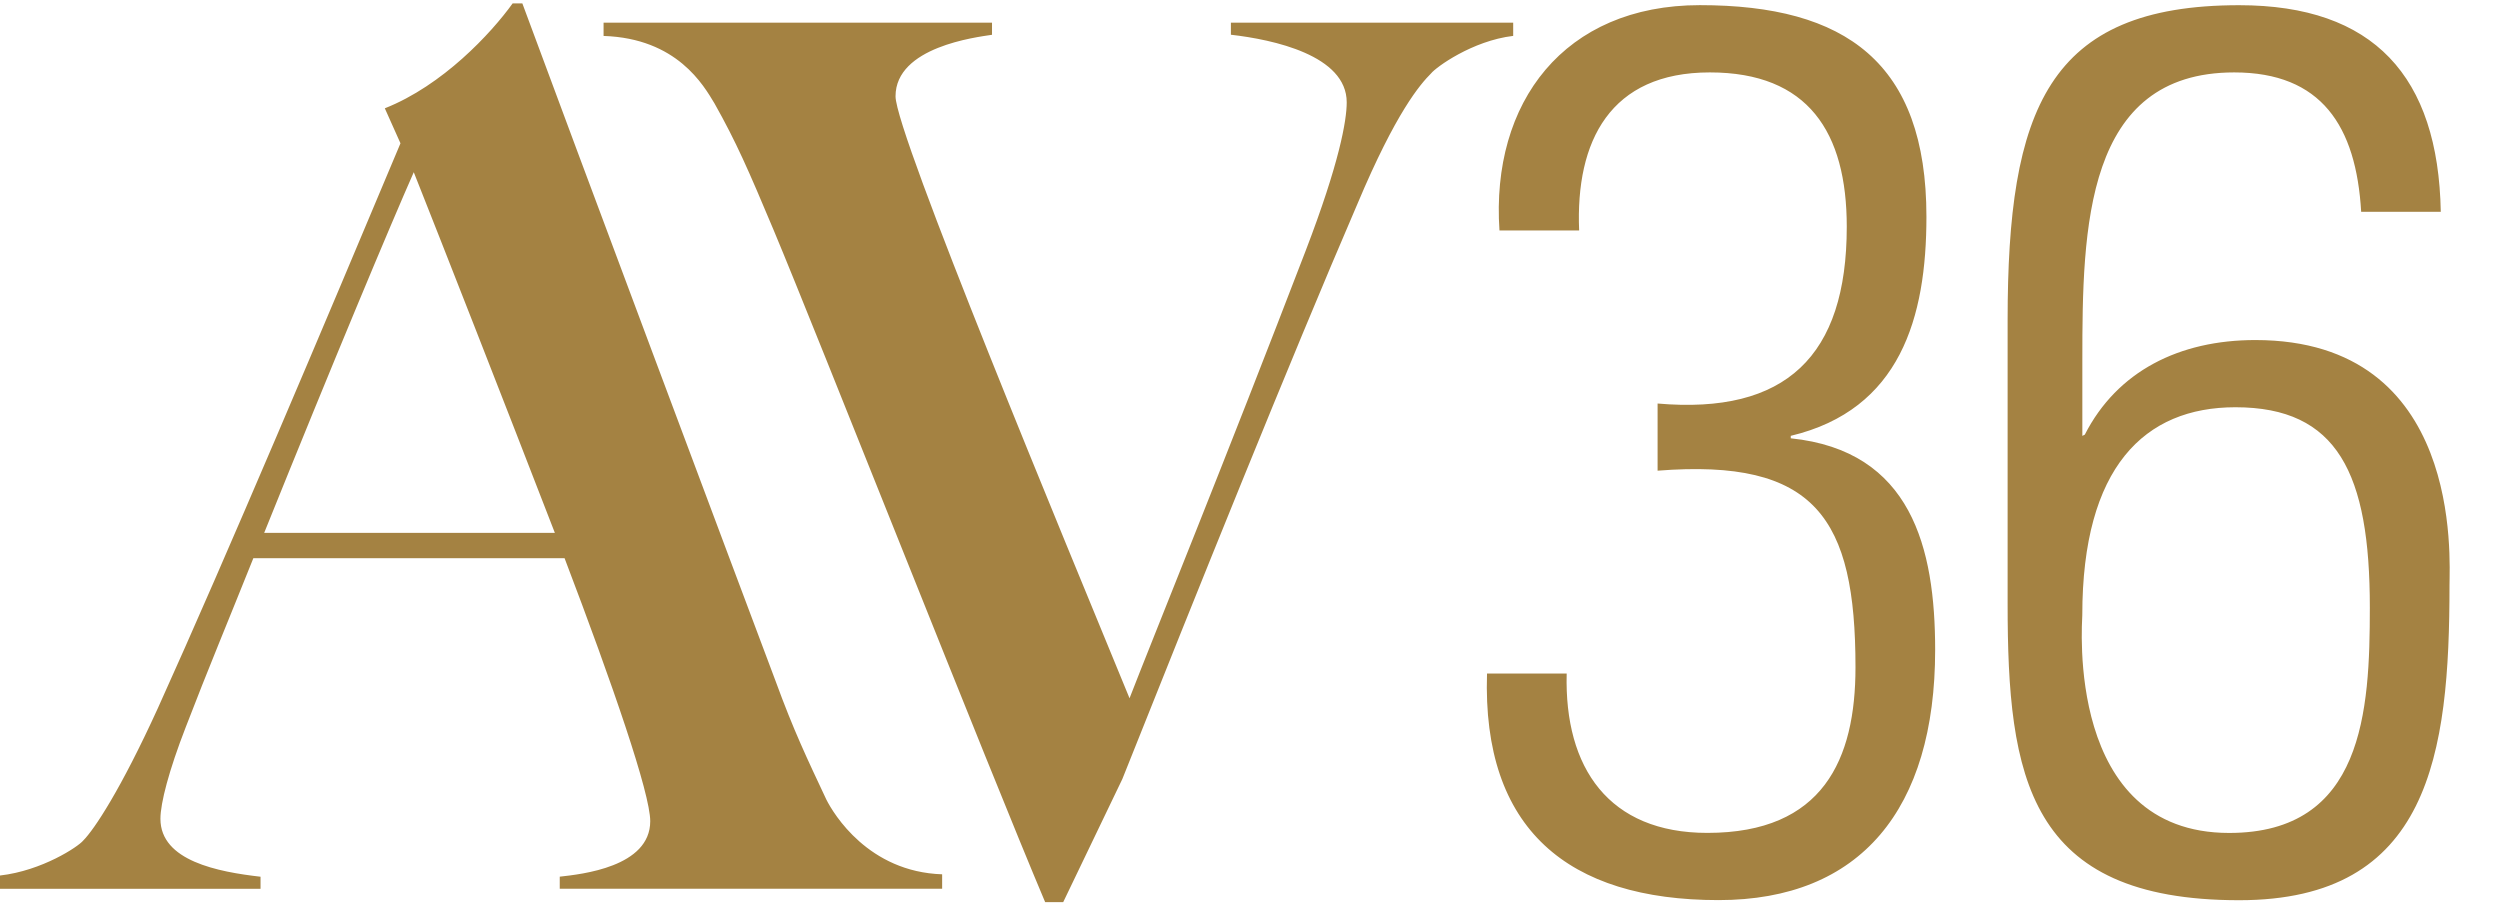 <?xml version="1.0" encoding="utf-8"?>
<!-- Generator: Adobe Illustrator 23.0.1, SVG Export Plug-In . SVG Version: 6.00 Build 0)  -->
<svg version="1.1" id="Layer_2" xmlns="http://www.w3.org/2000/svg" xmlns:xlink="http://www.w3.org/1999/xlink" x="0px" y="0px"
	 viewBox="0 0 475.75 172.55" style="enable-background:new 0 0 475.75 172.55;" xml:space="preserve">
<style type="text/css">
	.st0{fill:#A48242;}
</style>
<path class="st0" d="M106.52,169.13v-2.3c4.13-0.46,17.22-1.84,17.22-10.56c0-5.28-7.12-25.94-16.3-50.04H48.21
	c-4.59,11.48-8.72,21.35-12.86,32.14c-3.21,8.26-4.82,14.46-4.82,17.45c0,8.03,11.02,10.1,19.05,11.02v2.3H0v-2.53
	c8.03-0.92,14.92-5.51,15.84-6.66c2.07-2.07,7.12-9.64,14.23-25.25c13.08-28.92,31.68-73,46.14-107.43l-2.98-6.66
	c11.02-4.36,20.2-14.23,24.33-19.97h1.84c9.41,25.48,40.86,109.5,48.21,129.01c3.44,9.41,5.97,14.69,9.64,22.5
	c1.38,2.75,8.03,13.77,22.04,14.23v2.75H106.52z M78.74,32.77c-4.36,9.87-15.15,35.58-28.47,68.64h55.32
	C95.73,75.93,84.48,47.23,78.74,32.77z M272.34,13.96c-2.07,2.07-6.66,7.35-14,24.79c-12.86,29.84-30.76,74.38-44.76,109.5
	l-11.25,23.42h-3.44C188.1,146.18,155.5,63.54,147.23,43.8c-4.82-11.48-7.12-16.76-11.25-24.1c-2.07-3.44-7.12-12.4-21.12-12.86
	V4.32h73.92v2.3c-2.98,0.46-18.36,2.3-18.36,11.71c0,7.12,32.37,84.94,44.53,114.55c4.36-11.25,18.36-45.68,33.52-85.17
	c6.43-16.76,7.81-24.79,7.81-28.24c0-8.95-14-11.94-22.04-12.86v-2.3h53.72v2.52C280.15,7.76,273.26,12.81,272.34,13.96z
	 M315.43,76.79c24.4,2.13,36.01-9,36.01-33.64c0-18-7.34-29.37-26.06-29.37c-18.95,0-25.58,13.03-24.87,30.08h-15.16
	c-1.66-24.4,12.32-42.88,38.14-42.88c27.71,0,43.11,10.9,43.11,40.27c0,19.19-4.97,36.72-25.82,41.69v0.47
	c22.98,2.37,27.48,20.85,27.48,40.27c0,30.32-14.21,47.61-41.22,47.61c-28.66,0-45.01-13.5-44.06-43.11h15.16
	c-0.47,18,8.05,30.32,26.77,30.32c22.03,0,28.19-13.98,28.19-31.5c0-28.43-7.58-39.79-37.66-37.43V76.79z M449.33,40.31
	c-0.95-16.34-7.58-26.53-24.16-26.53c-28.43,0-28.9,29.61-28.9,54.72v14.45l0.47-0.24c6.16-12.08,18-18,32.45-18
	c39.56,0,36.95,41.69,36.95,46.67c0,32.21-3.79,59.93-40.03,59.93c-40.27,0-44.06-23.45-44.06-56.38V60.92
	c0-40.03,7.58-59.93,44.06-59.93c25.58,0,37.9,13.5,38.37,39.32H449.33z M425.4,77.5c-17.29,0-29.14,11.37-29.14,39.56
	c0,1.42-3.32,41.45,27.95,41.45c25.58,0,26.77-23.21,26.77-42.88C450.99,90.06,444.83,77.5,425.4,77.5z"/>
</svg>
